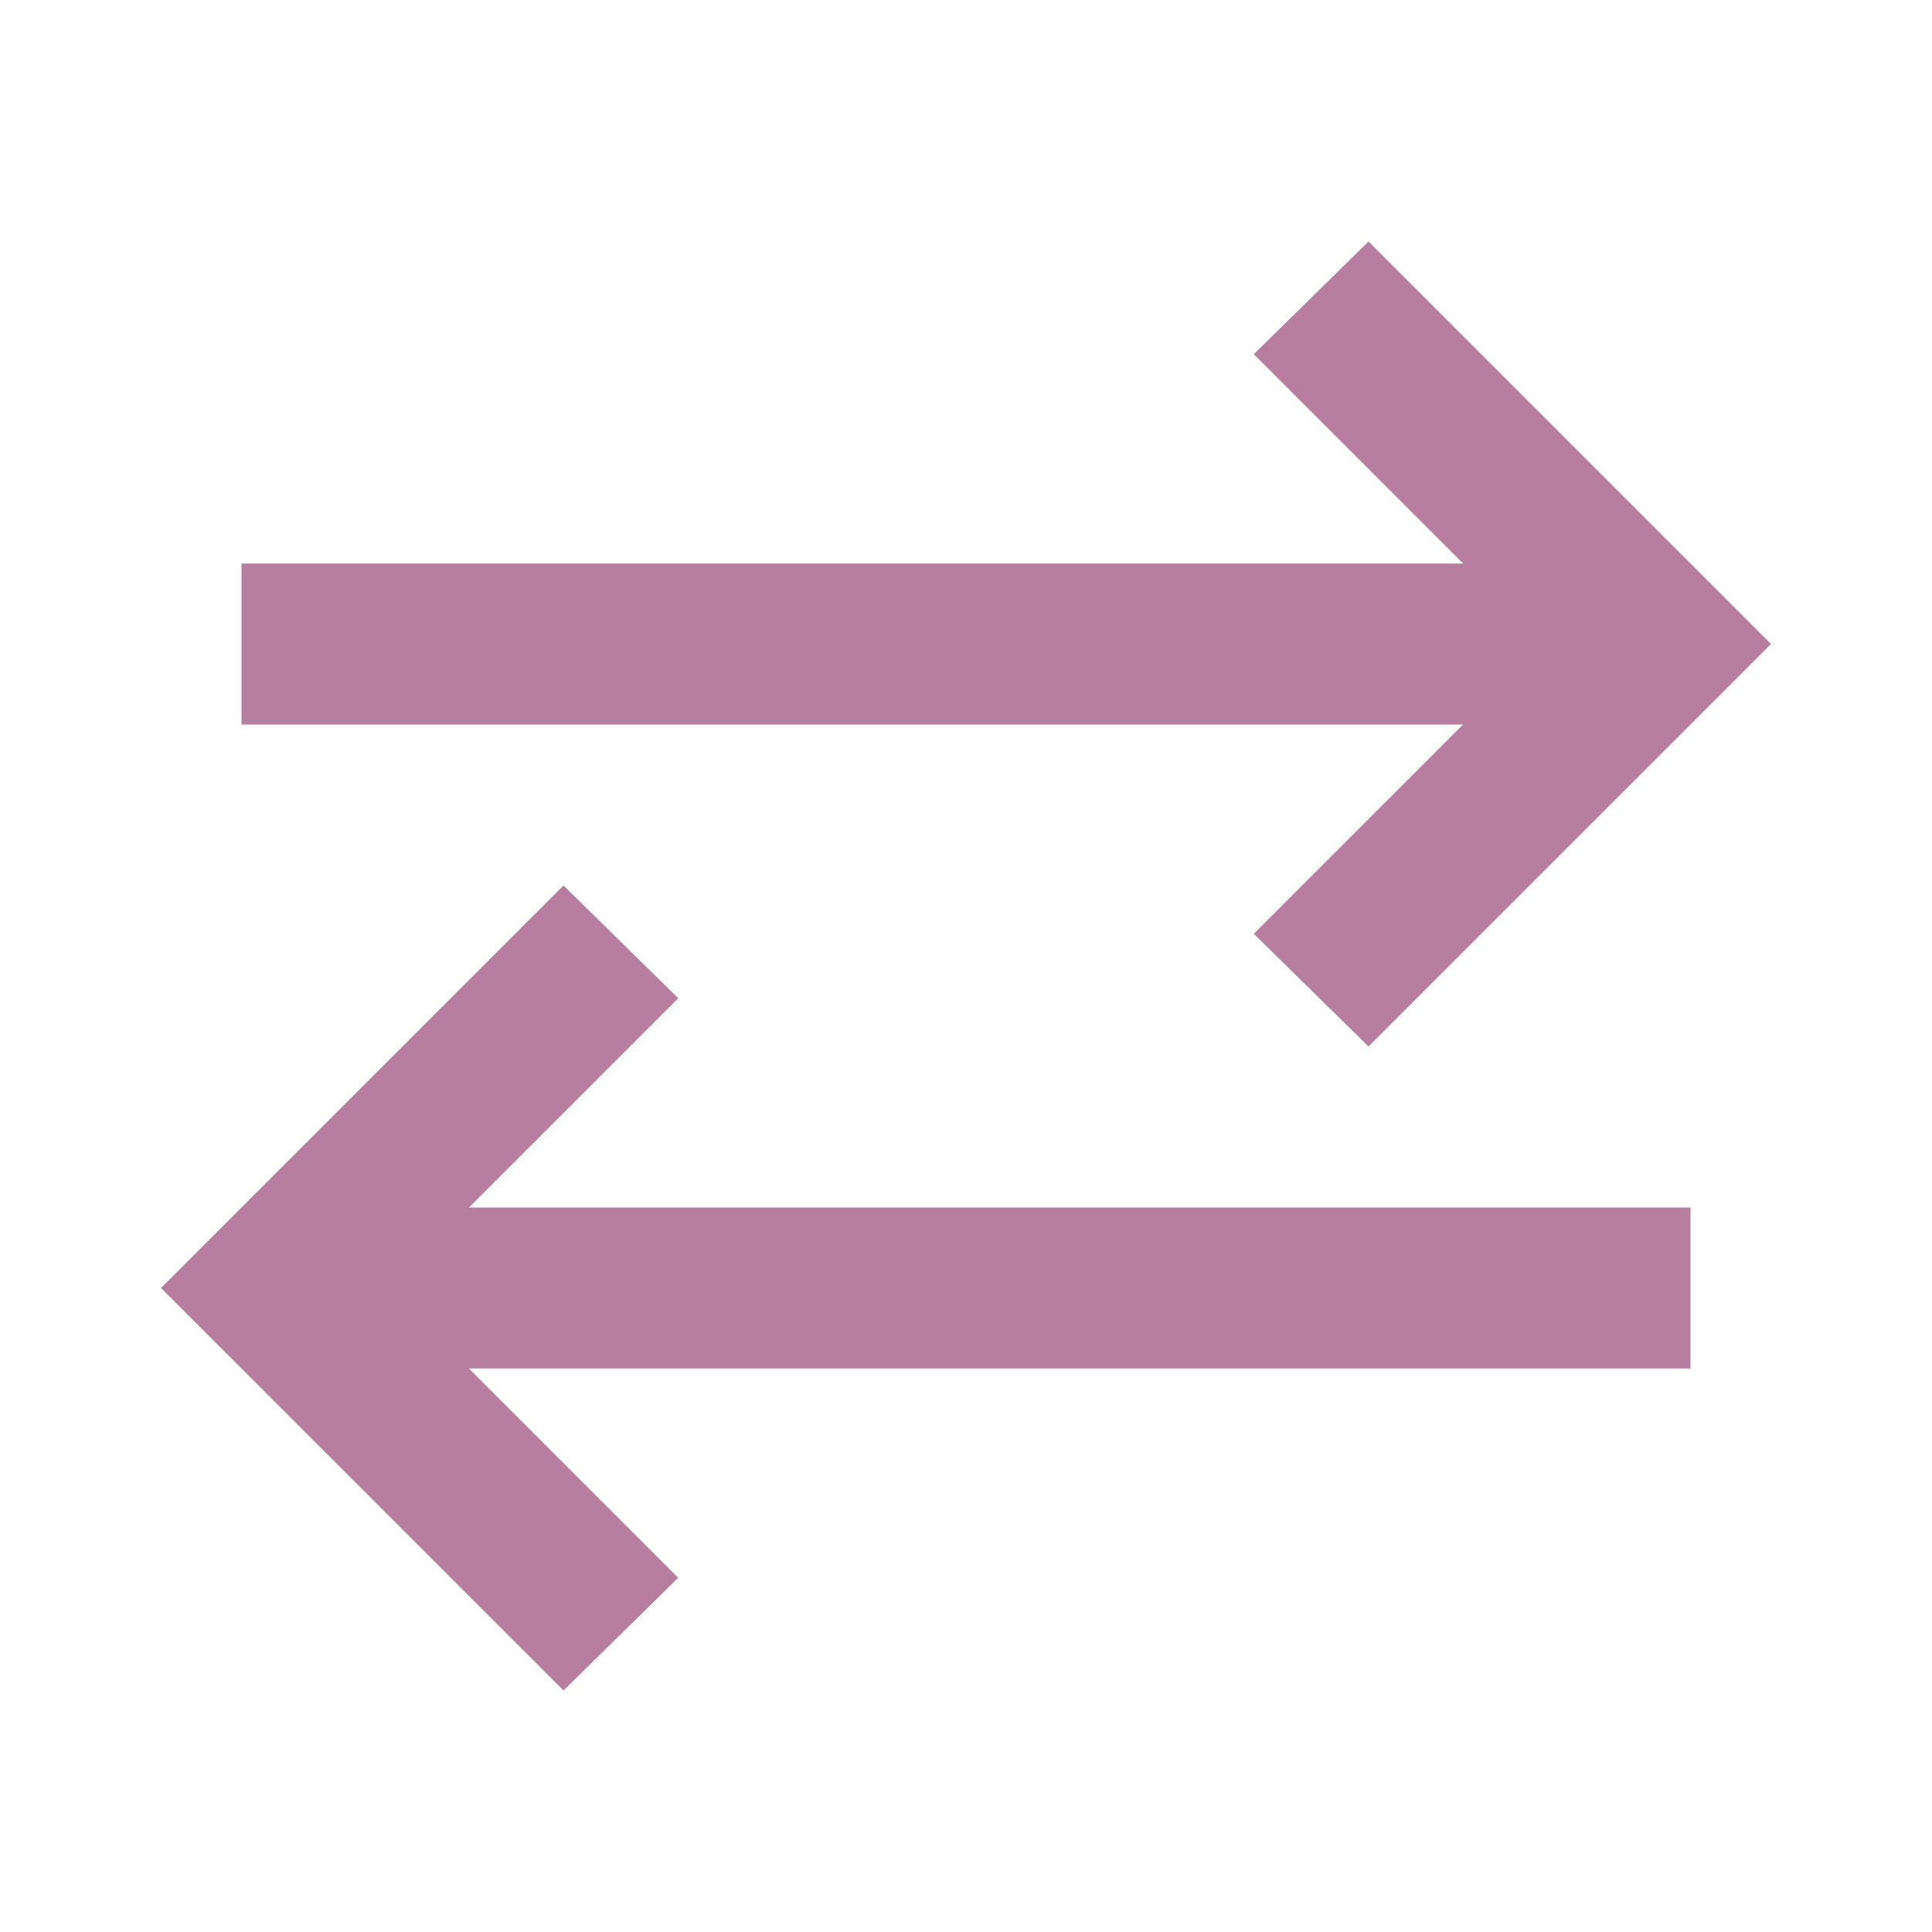 <svg fill="#B87E9F" width="24px" viewBox="0 -960 960 960" height="24px" xmlns="http://www.w3.org/2000/svg"><path d="M280-120 80-320l200-200 57 56-104 104h607v80H233l104 104-57 56Zm400-320-57-56 104-104H120v-80h607L623-784l57-56 200 200-200 200Z"></path></svg>